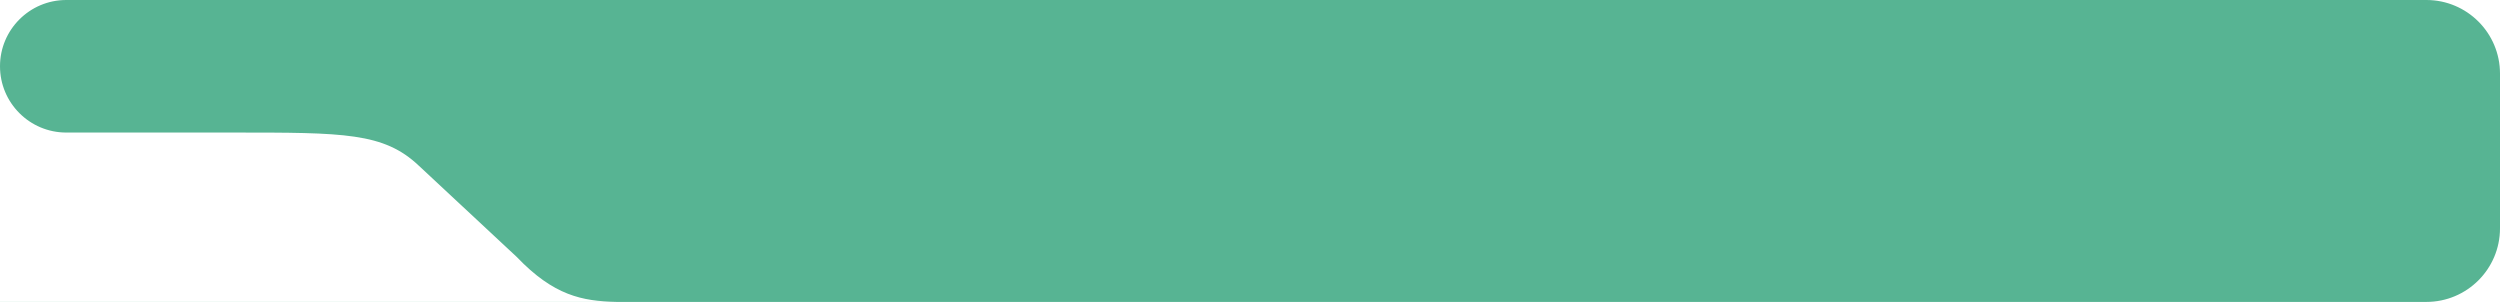 <svg width="679" height="82" viewBox="0 0 679 82" fill="none" xmlns="http://www.w3.org/2000/svg">
<path d="M679 62C679 73.046 670.046 82 659 82H0.01C0.005 82 0 81.995 0 81.99C0 81.984 0.005 81.98 0.01 81.98H167.373C158.17 81.803 150.385 80.286 140.349 69.789L113.728 44.982C104.22 36 93.444 36 63.441 36H18C8.059 36 0 27.941 0 18C0 8.059 8.059 0 18 0H659C670.046 0 679 8.954 679 20V62Z" fill="#57B493"/>
</svg>
